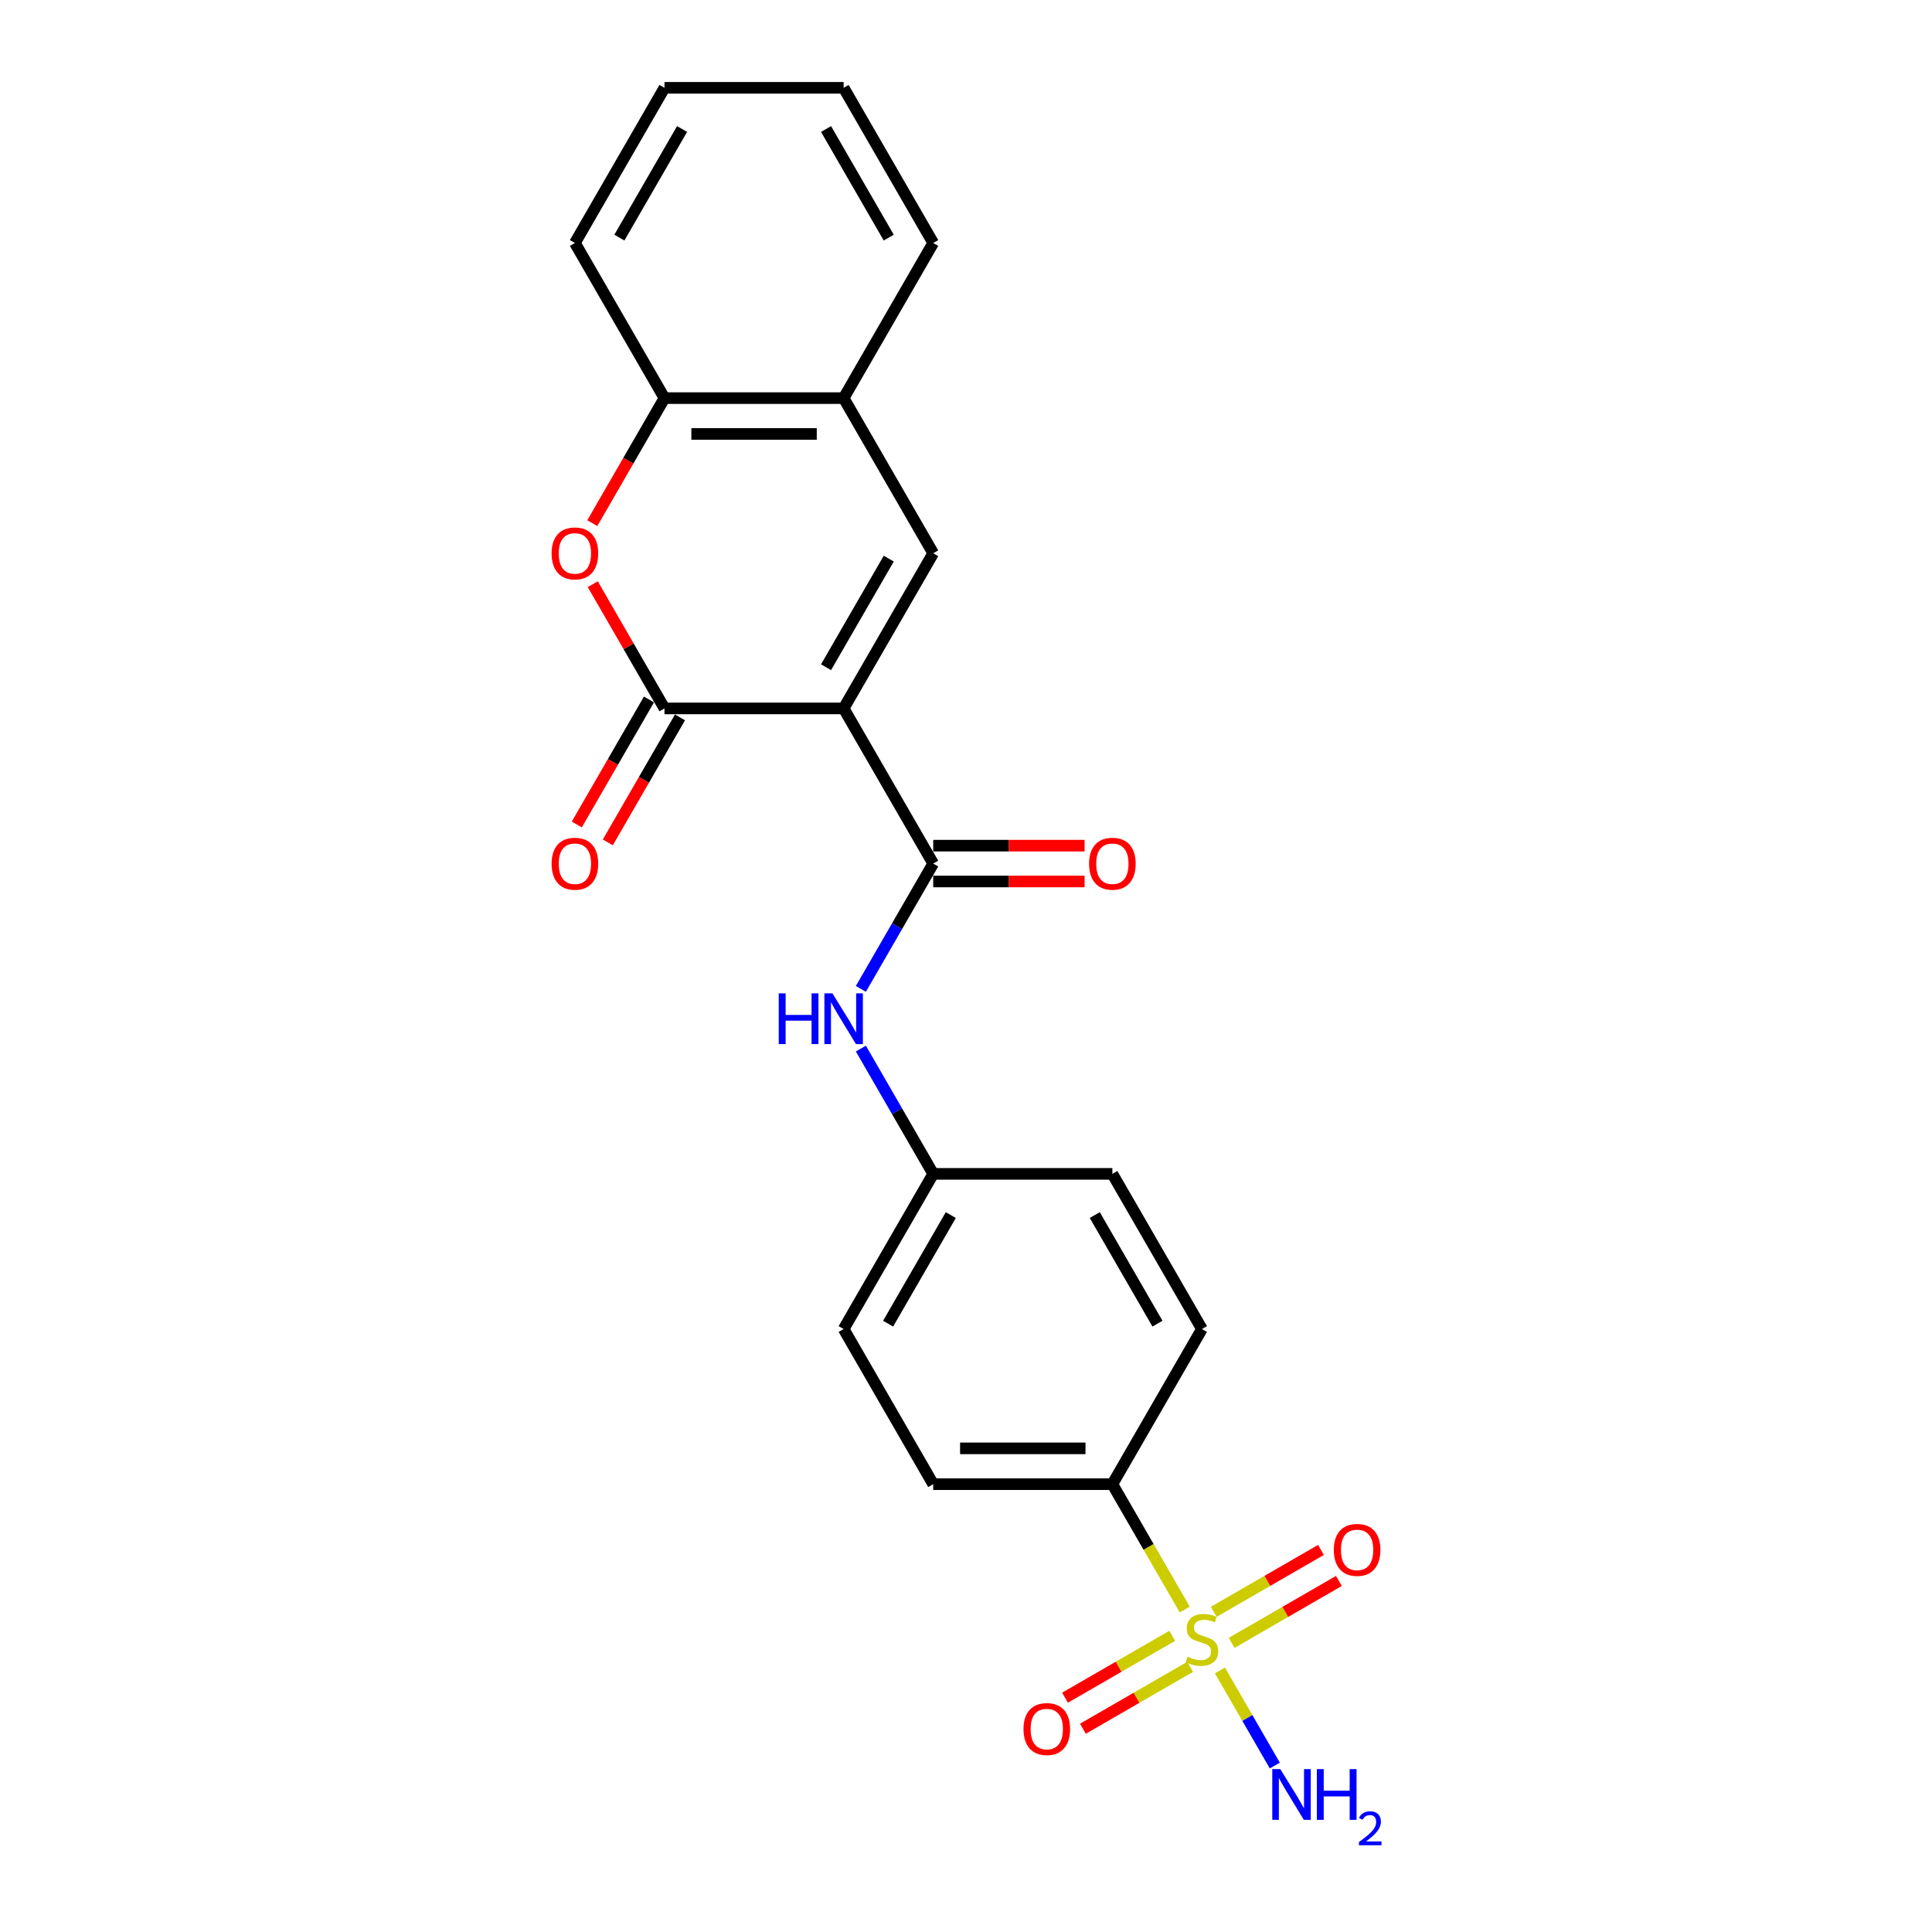 <?xml version='1.0' encoding='iso-8859-1'?>
<svg version='1.1' baseProfile='full'
              xmlns='http://www.w3.org/2000/svg'
                      xmlns:rdkit='http://www.rdkit.org/xml'
                      xmlns:xlink='http://www.w3.org/1999/xlink'
                  xml:space='preserve'
width='1000px' height='1000px' viewBox='0 0 1000 1000'>
<!-- END OF HEADER -->
<rect style='opacity:1.0;fill:#FFFFFF;stroke:none' width='1000' height='1000' x='0' y='0'> </rect>
<path class='bond-1' d='M 436.665,366.678 L 343.935,366.678' style='fill:none;fill-rule:evenodd;stroke:#000000;stroke-width:6px;stroke-linecap:butt;stroke-linejoin:miter;stroke-opacity:1' />
<path class='bond-2' d='M 436.665,366.678 L 483.029,446.984' style='fill:none;fill-rule:evenodd;stroke:#000000;stroke-width:6px;stroke-linecap:butt;stroke-linejoin:miter;stroke-opacity:1' />
<path class='bond-3' d='M 436.665,366.678 L 483.029,286.372' style='fill:none;fill-rule:evenodd;stroke:#000000;stroke-width:6px;stroke-linecap:butt;stroke-linejoin:miter;stroke-opacity:1' />
<path class='bond-3' d='M 427.558,345.36 L 460.013,289.145' style='fill:none;fill-rule:evenodd;stroke:#000000;stroke-width:6px;stroke-linecap:butt;stroke-linejoin:miter;stroke-opacity:1' />
<path class='bond-0' d='M 613.225,833.102 L 594.492,800.655' style='fill:none;fill-rule:evenodd;stroke:#CCCC00;stroke-width:6px;stroke-linecap:butt;stroke-linejoin:miter;stroke-opacity:1' />
<path class='bond-0' d='M 594.492,800.655 L 575.759,768.208' style='fill:none;fill-rule:evenodd;stroke:#000000;stroke-width:6px;stroke-linecap:butt;stroke-linejoin:miter;stroke-opacity:1' />
<path class='bond-9' d='M 606.749,846.683 L 578.996,862.706' style='fill:none;fill-rule:evenodd;stroke:#CCCC00;stroke-width:6px;stroke-linecap:butt;stroke-linejoin:miter;stroke-opacity:1' />
<path class='bond-9' d='M 578.996,862.706 L 551.244,878.729' style='fill:none;fill-rule:evenodd;stroke:#FF0000;stroke-width:6px;stroke-linecap:butt;stroke-linejoin:miter;stroke-opacity:1' />
<path class='bond-9' d='M 616.022,862.744 L 588.269,878.767' style='fill:none;fill-rule:evenodd;stroke:#CCCC00;stroke-width:6px;stroke-linecap:butt;stroke-linejoin:miter;stroke-opacity:1' />
<path class='bond-9' d='M 588.269,878.767 L 560.517,894.79' style='fill:none;fill-rule:evenodd;stroke:#FF0000;stroke-width:6px;stroke-linecap:butt;stroke-linejoin:miter;stroke-opacity:1' />
<path class='bond-10' d='M 637.498,850.345 L 665.25,834.322' style='fill:none;fill-rule:evenodd;stroke:#CCCC00;stroke-width:6px;stroke-linecap:butt;stroke-linejoin:miter;stroke-opacity:1' />
<path class='bond-10' d='M 665.25,834.322 L 693.003,818.299' style='fill:none;fill-rule:evenodd;stroke:#FF0000;stroke-width:6px;stroke-linecap:butt;stroke-linejoin:miter;stroke-opacity:1' />
<path class='bond-10' d='M 628.225,834.284 L 655.977,818.261' style='fill:none;fill-rule:evenodd;stroke:#CCCC00;stroke-width:6px;stroke-linecap:butt;stroke-linejoin:miter;stroke-opacity:1' />
<path class='bond-10' d='M 655.977,818.261 L 683.73,802.238' style='fill:none;fill-rule:evenodd;stroke:#FF0000;stroke-width:6px;stroke-linecap:butt;stroke-linejoin:miter;stroke-opacity:1' />
<path class='bond-13' d='M 631.428,864.63 L 645.633,889.234' style='fill:none;fill-rule:evenodd;stroke:#CCCC00;stroke-width:6px;stroke-linecap:butt;stroke-linejoin:miter;stroke-opacity:1' />
<path class='bond-13' d='M 645.633,889.234 L 659.837,913.837' style='fill:none;fill-rule:evenodd;stroke:#0000FF;stroke-width:6px;stroke-linecap:butt;stroke-linejoin:miter;stroke-opacity:1' />
<path class='bond-4' d='M 343.935,366.678 L 325.373,334.528' style='fill:none;fill-rule:evenodd;stroke:#000000;stroke-width:6px;stroke-linecap:butt;stroke-linejoin:miter;stroke-opacity:1' />
<path class='bond-4' d='M 325.373,334.528 L 306.811,302.377' style='fill:none;fill-rule:evenodd;stroke:#FF0000;stroke-width:6px;stroke-linecap:butt;stroke-linejoin:miter;stroke-opacity:1' />
<path class='bond-11' d='M 335.905,362.042 L 317.225,394.396' style='fill:none;fill-rule:evenodd;stroke:#000000;stroke-width:6px;stroke-linecap:butt;stroke-linejoin:miter;stroke-opacity:1' />
<path class='bond-11' d='M 317.225,394.396 L 298.545,426.751' style='fill:none;fill-rule:evenodd;stroke:#FF0000;stroke-width:6px;stroke-linecap:butt;stroke-linejoin:miter;stroke-opacity:1' />
<path class='bond-11' d='M 351.966,371.315 L 333.286,403.669' style='fill:none;fill-rule:evenodd;stroke:#000000;stroke-width:6px;stroke-linecap:butt;stroke-linejoin:miter;stroke-opacity:1' />
<path class='bond-11' d='M 333.286,403.669 L 314.606,436.024' style='fill:none;fill-rule:evenodd;stroke:#FF0000;stroke-width:6px;stroke-linecap:butt;stroke-linejoin:miter;stroke-opacity:1' />
<path class='bond-6' d='M 483.029,446.984 L 464.307,479.413' style='fill:none;fill-rule:evenodd;stroke:#000000;stroke-width:6px;stroke-linecap:butt;stroke-linejoin:miter;stroke-opacity:1' />
<path class='bond-6' d='M 464.307,479.413 L 445.584,511.842' style='fill:none;fill-rule:evenodd;stroke:#0000FF;stroke-width:6px;stroke-linecap:butt;stroke-linejoin:miter;stroke-opacity:1' />
<path class='bond-12' d='M 483.029,456.257 L 522.207,456.257' style='fill:none;fill-rule:evenodd;stroke:#000000;stroke-width:6px;stroke-linecap:butt;stroke-linejoin:miter;stroke-opacity:1' />
<path class='bond-12' d='M 522.207,456.257 L 561.386,456.257' style='fill:none;fill-rule:evenodd;stroke:#FF0000;stroke-width:6px;stroke-linecap:butt;stroke-linejoin:miter;stroke-opacity:1' />
<path class='bond-12' d='M 483.029,437.711 L 522.207,437.711' style='fill:none;fill-rule:evenodd;stroke:#000000;stroke-width:6px;stroke-linecap:butt;stroke-linejoin:miter;stroke-opacity:1' />
<path class='bond-12' d='M 522.207,437.711 L 561.386,437.711' style='fill:none;fill-rule:evenodd;stroke:#FF0000;stroke-width:6px;stroke-linecap:butt;stroke-linejoin:miter;stroke-opacity:1' />
<path class='bond-5' d='M 483.029,286.372 L 436.665,206.066' style='fill:none;fill-rule:evenodd;stroke:#000000;stroke-width:6px;stroke-linecap:butt;stroke-linejoin:miter;stroke-opacity:1' />
<path class='bond-23' d='M 306.576,270.775 L 325.256,238.421' style='fill:none;fill-rule:evenodd;stroke:#FF0000;stroke-width:6px;stroke-linecap:butt;stroke-linejoin:miter;stroke-opacity:1' />
<path class='bond-23' d='M 325.256,238.421 L 343.935,206.066' style='fill:none;fill-rule:evenodd;stroke:#000000;stroke-width:6px;stroke-linecap:butt;stroke-linejoin:miter;stroke-opacity:1' />
<path class='bond-7' d='M 436.665,206.066 L 343.935,206.066' style='fill:none;fill-rule:evenodd;stroke:#000000;stroke-width:6px;stroke-linecap:butt;stroke-linejoin:miter;stroke-opacity:1' />
<path class='bond-7' d='M 422.755,224.612 L 357.845,224.612' style='fill:none;fill-rule:evenodd;stroke:#000000;stroke-width:6px;stroke-linecap:butt;stroke-linejoin:miter;stroke-opacity:1' />
<path class='bond-19' d='M 436.665,206.066 L 483.029,125.761' style='fill:none;fill-rule:evenodd;stroke:#000000;stroke-width:6px;stroke-linecap:butt;stroke-linejoin:miter;stroke-opacity:1' />
<path class='bond-16' d='M 445.584,542.739 L 464.307,575.168' style='fill:none;fill-rule:evenodd;stroke:#0000FF;stroke-width:6px;stroke-linecap:butt;stroke-linejoin:miter;stroke-opacity:1' />
<path class='bond-16' d='M 464.307,575.168 L 483.029,607.596' style='fill:none;fill-rule:evenodd;stroke:#000000;stroke-width:6px;stroke-linecap:butt;stroke-linejoin:miter;stroke-opacity:1' />
<path class='bond-20' d='M 343.935,206.066 L 297.571,125.761' style='fill:none;fill-rule:evenodd;stroke:#000000;stroke-width:6px;stroke-linecap:butt;stroke-linejoin:miter;stroke-opacity:1' />
<path class='bond-8' d='M 575.759,768.208 L 483.029,768.208' style='fill:none;fill-rule:evenodd;stroke:#000000;stroke-width:6px;stroke-linecap:butt;stroke-linejoin:miter;stroke-opacity:1' />
<path class='bond-8' d='M 561.849,749.662 L 496.939,749.662' style='fill:none;fill-rule:evenodd;stroke:#000000;stroke-width:6px;stroke-linecap:butt;stroke-linejoin:miter;stroke-opacity:1' />
<path class='bond-25' d='M 575.759,768.208 L 622.123,687.902' style='fill:none;fill-rule:evenodd;stroke:#000000;stroke-width:6px;stroke-linecap:butt;stroke-linejoin:miter;stroke-opacity:1' />
<path class='bond-14' d='M 622.123,687.902 L 575.759,607.596' style='fill:none;fill-rule:evenodd;stroke:#000000;stroke-width:6px;stroke-linecap:butt;stroke-linejoin:miter;stroke-opacity:1' />
<path class='bond-14' d='M 599.107,685.129 L 566.652,628.915' style='fill:none;fill-rule:evenodd;stroke:#000000;stroke-width:6px;stroke-linecap:butt;stroke-linejoin:miter;stroke-opacity:1' />
<path class='bond-15' d='M 483.029,768.208 L 436.665,687.902' style='fill:none;fill-rule:evenodd;stroke:#000000;stroke-width:6px;stroke-linecap:butt;stroke-linejoin:miter;stroke-opacity:1' />
<path class='bond-17' d='M 483.029,607.596 L 575.759,607.596' style='fill:none;fill-rule:evenodd;stroke:#000000;stroke-width:6px;stroke-linecap:butt;stroke-linejoin:miter;stroke-opacity:1' />
<path class='bond-18' d='M 483.029,607.596 L 436.665,687.902' style='fill:none;fill-rule:evenodd;stroke:#000000;stroke-width:6px;stroke-linecap:butt;stroke-linejoin:miter;stroke-opacity:1' />
<path class='bond-18' d='M 492.136,628.915 L 459.681,685.129' style='fill:none;fill-rule:evenodd;stroke:#000000;stroke-width:6px;stroke-linecap:butt;stroke-linejoin:miter;stroke-opacity:1' />
<path class='bond-22' d='M 483.029,125.761 L 436.665,45.455' style='fill:none;fill-rule:evenodd;stroke:#000000;stroke-width:6px;stroke-linecap:butt;stroke-linejoin:miter;stroke-opacity:1' />
<path class='bond-22' d='M 460.013,122.988 L 427.558,66.773' style='fill:none;fill-rule:evenodd;stroke:#000000;stroke-width:6px;stroke-linecap:butt;stroke-linejoin:miter;stroke-opacity:1' />
<path class='bond-24' d='M 297.571,125.761 L 343.935,45.455' style='fill:none;fill-rule:evenodd;stroke:#000000;stroke-width:6px;stroke-linecap:butt;stroke-linejoin:miter;stroke-opacity:1' />
<path class='bond-24' d='M 320.587,122.988 L 353.042,66.773' style='fill:none;fill-rule:evenodd;stroke:#000000;stroke-width:6px;stroke-linecap:butt;stroke-linejoin:miter;stroke-opacity:1' />
<path class='bond-21' d='M 343.935,45.455 L 436.665,45.455' style='fill:none;fill-rule:evenodd;stroke:#000000;stroke-width:6px;stroke-linecap:butt;stroke-linejoin:miter;stroke-opacity:1' />
<path  class='atom-1' d='M 614.705 857.527
Q 615.002 857.639, 616.226 858.158
Q 617.45 858.677, 618.785 859.011
Q 620.157 859.308, 621.493 859.308
Q 623.978 859.308, 625.425 858.121
Q 626.871 856.897, 626.871 854.783
Q 626.871 853.336, 626.129 852.446
Q 625.425 851.556, 624.312 851.073
Q 623.199 850.591, 621.344 850.035
Q 619.008 849.33, 617.598 848.662
Q 616.226 847.995, 615.224 846.585
Q 614.26 845.176, 614.26 842.802
Q 614.26 839.501, 616.485 837.461
Q 618.748 835.421, 623.199 835.421
Q 626.241 835.421, 629.69 836.867
L 628.837 839.723
Q 625.684 838.425, 623.31 838.425
Q 620.751 838.425, 619.341 839.501
Q 617.932 840.539, 617.969 842.357
Q 617.969 843.766, 618.674 844.619
Q 619.416 845.473, 620.454 845.955
Q 621.53 846.437, 623.31 846.993
Q 625.684 847.735, 627.094 848.477
Q 628.503 849.219, 629.505 850.74
Q 630.543 852.223, 630.543 854.783
Q 630.543 858.418, 628.095 860.383
Q 625.684 862.312, 621.641 862.312
Q 619.304 862.312, 617.524 861.793
Q 615.781 861.311, 613.704 860.458
L 614.705 857.527
' fill='#CCCC00'/>
<path  class='atom-5' d='M 285.516 286.447
Q 285.516 280.141, 288.632 276.617
Q 291.747 273.094, 297.571 273.094
Q 303.394 273.094, 306.51 276.617
Q 309.626 280.141, 309.626 286.447
Q 309.626 292.826, 306.473 296.461
Q 303.32 300.059, 297.571 300.059
Q 291.784 300.059, 288.632 296.461
Q 285.516 292.863, 285.516 286.447
M 297.571 297.092
Q 301.577 297.092, 303.728 294.421
Q 305.916 291.714, 305.916 286.447
Q 305.916 281.291, 303.728 278.694
Q 301.577 276.061, 297.571 276.061
Q 293.565 276.061, 291.376 278.657
Q 289.225 281.254, 289.225 286.447
Q 289.225 291.751, 291.376 294.421
Q 293.565 297.092, 297.571 297.092
' fill='#FF0000'/>
<path  class='atom-7' d='M 403.078 514.16
L 406.639 514.16
L 406.639 525.324
L 420.066 525.324
L 420.066 514.16
L 423.627 514.16
L 423.627 540.421
L 420.066 540.421
L 420.066 528.292
L 406.639 528.292
L 406.639 540.421
L 403.078 540.421
L 403.078 514.16
' fill='#0000FF'/>
<path  class='atom-7' d='M 430.86 514.16
L 439.465 528.069
Q 440.318 529.442, 441.691 531.927
Q 443.063 534.412, 443.137 534.56
L 443.137 514.16
L 446.624 514.16
L 446.624 540.421
L 443.026 540.421
L 433.79 525.213
Q 432.714 523.433, 431.565 521.393
Q 430.452 519.353, 430.118 518.722
L 430.118 540.421
L 426.706 540.421
L 426.706 514.16
L 430.86 514.16
' fill='#0000FF'/>
<path  class='atom-10' d='M 529.763 894.953
Q 529.763 888.647, 532.878 885.124
Q 535.994 881.6, 541.817 881.6
Q 547.641 881.6, 550.757 885.124
Q 553.872 888.647, 553.872 894.953
Q 553.872 901.333, 550.719 904.968
Q 547.567 908.566, 541.817 908.566
Q 536.031 908.566, 532.878 904.968
Q 529.763 901.37, 529.763 894.953
M 541.817 905.598
Q 545.823 905.598, 547.975 902.928
Q 550.163 900.22, 550.163 894.953
Q 550.163 889.797, 547.975 887.201
Q 545.823 884.567, 541.817 884.567
Q 537.811 884.567, 535.623 887.164
Q 533.472 889.76, 533.472 894.953
Q 533.472 900.257, 535.623 902.928
Q 537.811 905.598, 541.817 905.598
' fill='#FF0000'/>
<path  class='atom-11' d='M 690.374 802.224
Q 690.374 795.918, 693.49 792.394
Q 696.606 788.871, 702.429 788.871
Q 708.253 788.871, 711.368 792.394
Q 714.484 795.918, 714.484 802.224
Q 714.484 808.603, 711.331 812.238
Q 708.179 815.836, 702.429 815.836
Q 696.643 815.836, 693.49 812.238
Q 690.374 808.64, 690.374 802.224
M 702.429 812.869
Q 706.435 812.869, 708.587 810.198
Q 710.775 807.491, 710.775 802.224
Q 710.775 797.068, 708.587 794.471
Q 706.435 791.838, 702.429 791.838
Q 698.423 791.838, 696.235 794.434
Q 694.084 797.031, 694.084 802.224
Q 694.084 807.528, 696.235 810.198
Q 698.423 812.869, 702.429 812.869
' fill='#FF0000'/>
<path  class='atom-12' d='M 285.516 447.059
Q 285.516 440.753, 288.632 437.229
Q 291.747 433.705, 297.571 433.705
Q 303.394 433.705, 306.51 437.229
Q 309.626 440.753, 309.626 447.059
Q 309.626 453.438, 306.473 457.073
Q 303.32 460.671, 297.571 460.671
Q 291.784 460.671, 288.632 457.073
Q 285.516 453.475, 285.516 447.059
M 297.571 457.704
Q 301.577 457.704, 303.728 455.033
Q 305.916 452.326, 305.916 447.059
Q 305.916 441.903, 303.728 439.306
Q 301.577 436.673, 297.571 436.673
Q 293.565 436.673, 291.376 439.269
Q 289.225 441.866, 289.225 447.059
Q 289.225 452.363, 291.376 455.033
Q 293.565 457.704, 297.571 457.704
' fill='#FF0000'/>
<path  class='atom-13' d='M 563.704 447.059
Q 563.704 440.753, 566.82 437.229
Q 569.935 433.705, 575.759 433.705
Q 581.582 433.705, 584.698 437.229
Q 587.813 440.753, 587.813 447.059
Q 587.813 453.438, 584.661 457.073
Q 581.508 460.671, 575.759 460.671
Q 569.972 460.671, 566.82 457.073
Q 563.704 453.475, 563.704 447.059
M 575.759 457.704
Q 579.765 457.704, 581.916 455.033
Q 584.104 452.326, 584.104 447.059
Q 584.104 441.903, 581.916 439.306
Q 579.765 436.673, 575.759 436.673
Q 571.753 436.673, 569.564 439.269
Q 567.413 441.866, 567.413 447.059
Q 567.413 452.363, 569.564 455.033
Q 571.753 457.704, 575.759 457.704
' fill='#FF0000'/>
<path  class='atom-14' d='M 662.683 915.69
L 671.288 929.599
Q 672.142 930.971, 673.514 933.457
Q 674.886 935.942, 674.961 936.09
L 674.961 915.69
L 678.447 915.69
L 678.447 941.951
L 674.849 941.951
L 665.613 926.743
Q 664.538 924.963, 663.388 922.922
Q 662.275 920.882, 661.941 920.252
L 661.941 941.951
L 658.529 941.951
L 658.529 915.69
L 662.683 915.69
' fill='#0000FF'/>
<path  class='atom-14' d='M 681.6 915.69
L 685.161 915.69
L 685.161 926.854
L 698.588 926.854
L 698.588 915.69
L 702.149 915.69
L 702.149 941.951
L 698.588 941.951
L 698.588 929.822
L 685.161 929.822
L 685.161 941.951
L 681.6 941.951
L 681.6 915.69
' fill='#0000FF'/>
<path  class='atom-14' d='M 703.422 941.029
Q 704.058 939.389, 705.576 938.483
Q 707.094 937.553, 709.199 937.553
Q 711.819 937.553, 713.287 938.973
Q 714.756 940.393, 714.756 942.914
Q 714.756 945.485, 712.847 947.884
Q 710.962 950.283, 707.045 953.123
L 715.05 953.123
L 715.05 955.081
L 703.373 955.081
L 703.373 953.441
Q 706.604 951.14, 708.514 949.426
Q 710.448 947.712, 711.378 946.17
Q 712.308 944.628, 712.308 943.037
Q 712.308 941.372, 711.476 940.442
Q 710.644 939.511, 709.199 939.511
Q 707.804 939.511, 706.874 940.074
Q 705.943 940.637, 705.282 941.886
L 703.422 941.029
' fill='#0000FF'/>
</svg>
